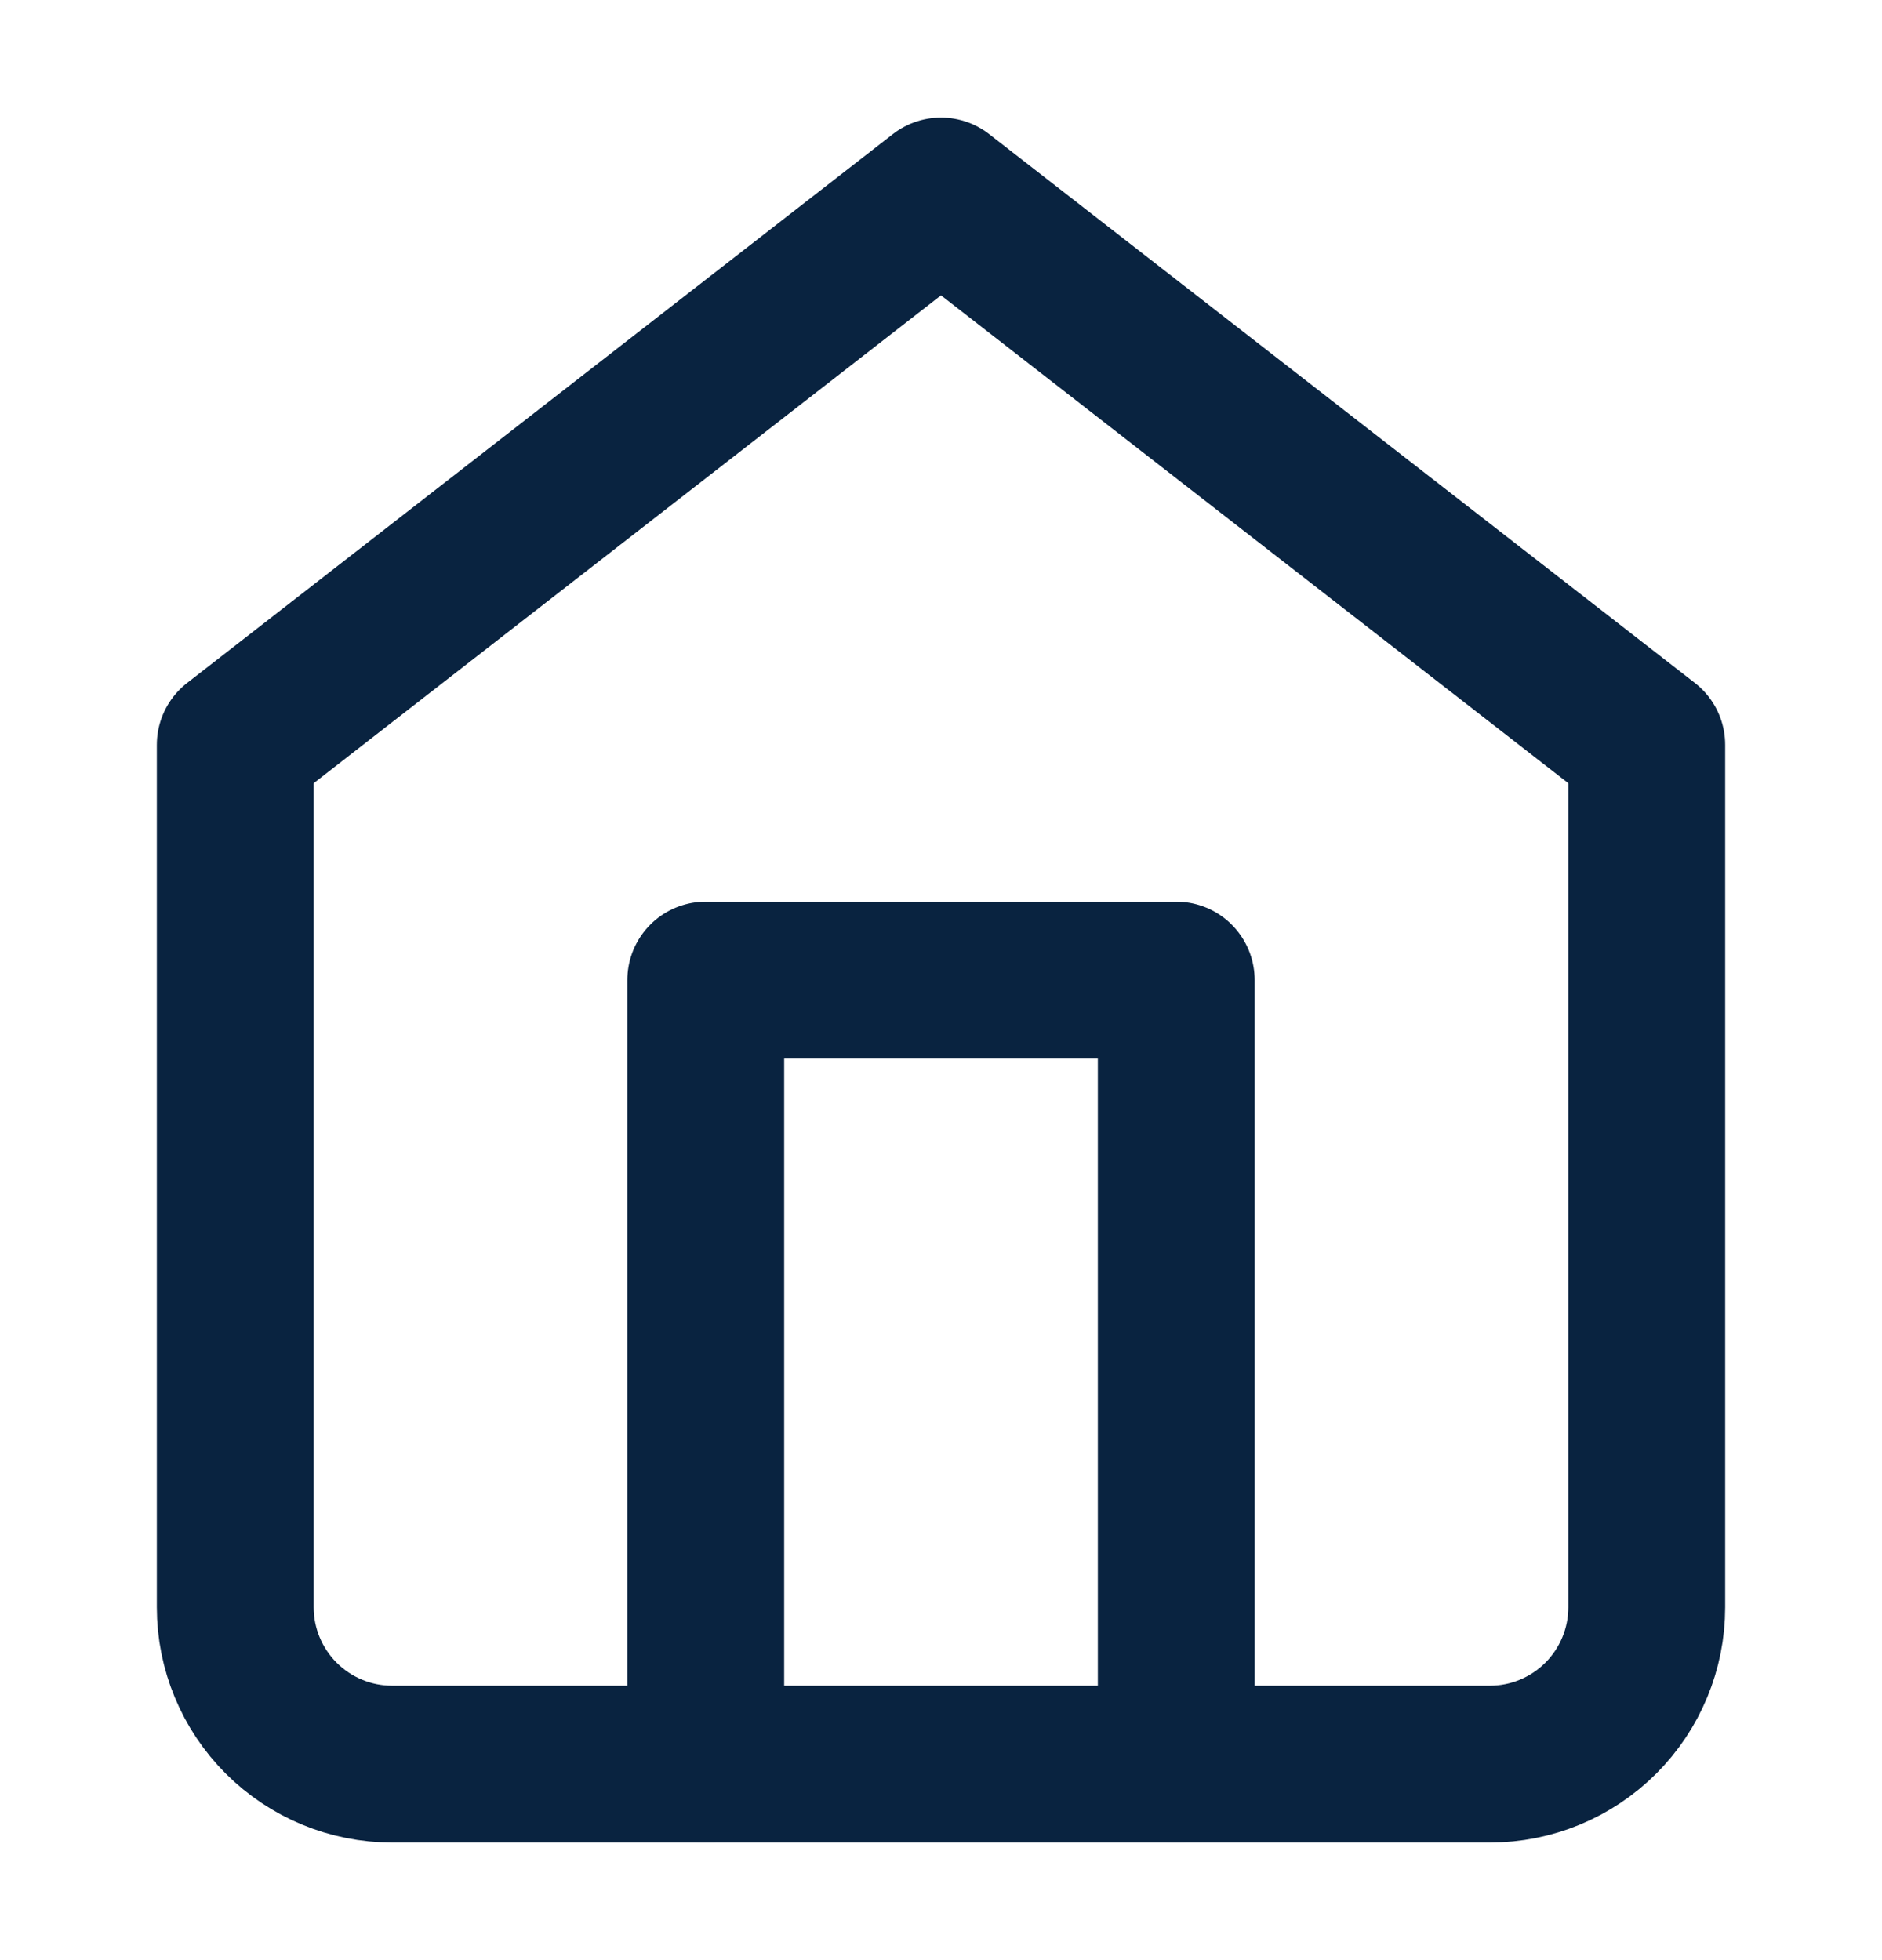 <svg width="24" height="25" viewBox="0 0 24 25" fill="none" xmlns="http://www.w3.org/2000/svg">
<g id="lucide:home">
<g id="Group">
<path id="Vector" d="M3 9.5L12 2.5L21 9.5V20.5C21 21.03 20.789 21.539 20.414 21.914C20.039 22.289 19.53 22.5 19 22.5H5C4.47 22.5 3.961 22.289 3.586 21.914C3.211 21.539 3 21.03 3 20.5V9.5Z" stroke="#092340" stroke-width="2" stroke-linecap="round" stroke-linejoin="round"/>
<path id="Vector_2" d="M9 22.5V12.5H15V22.5" stroke="#092340" stroke-width="2" stroke-linecap="round" stroke-linejoin="round"/>
</g>
</g>
</svg>

